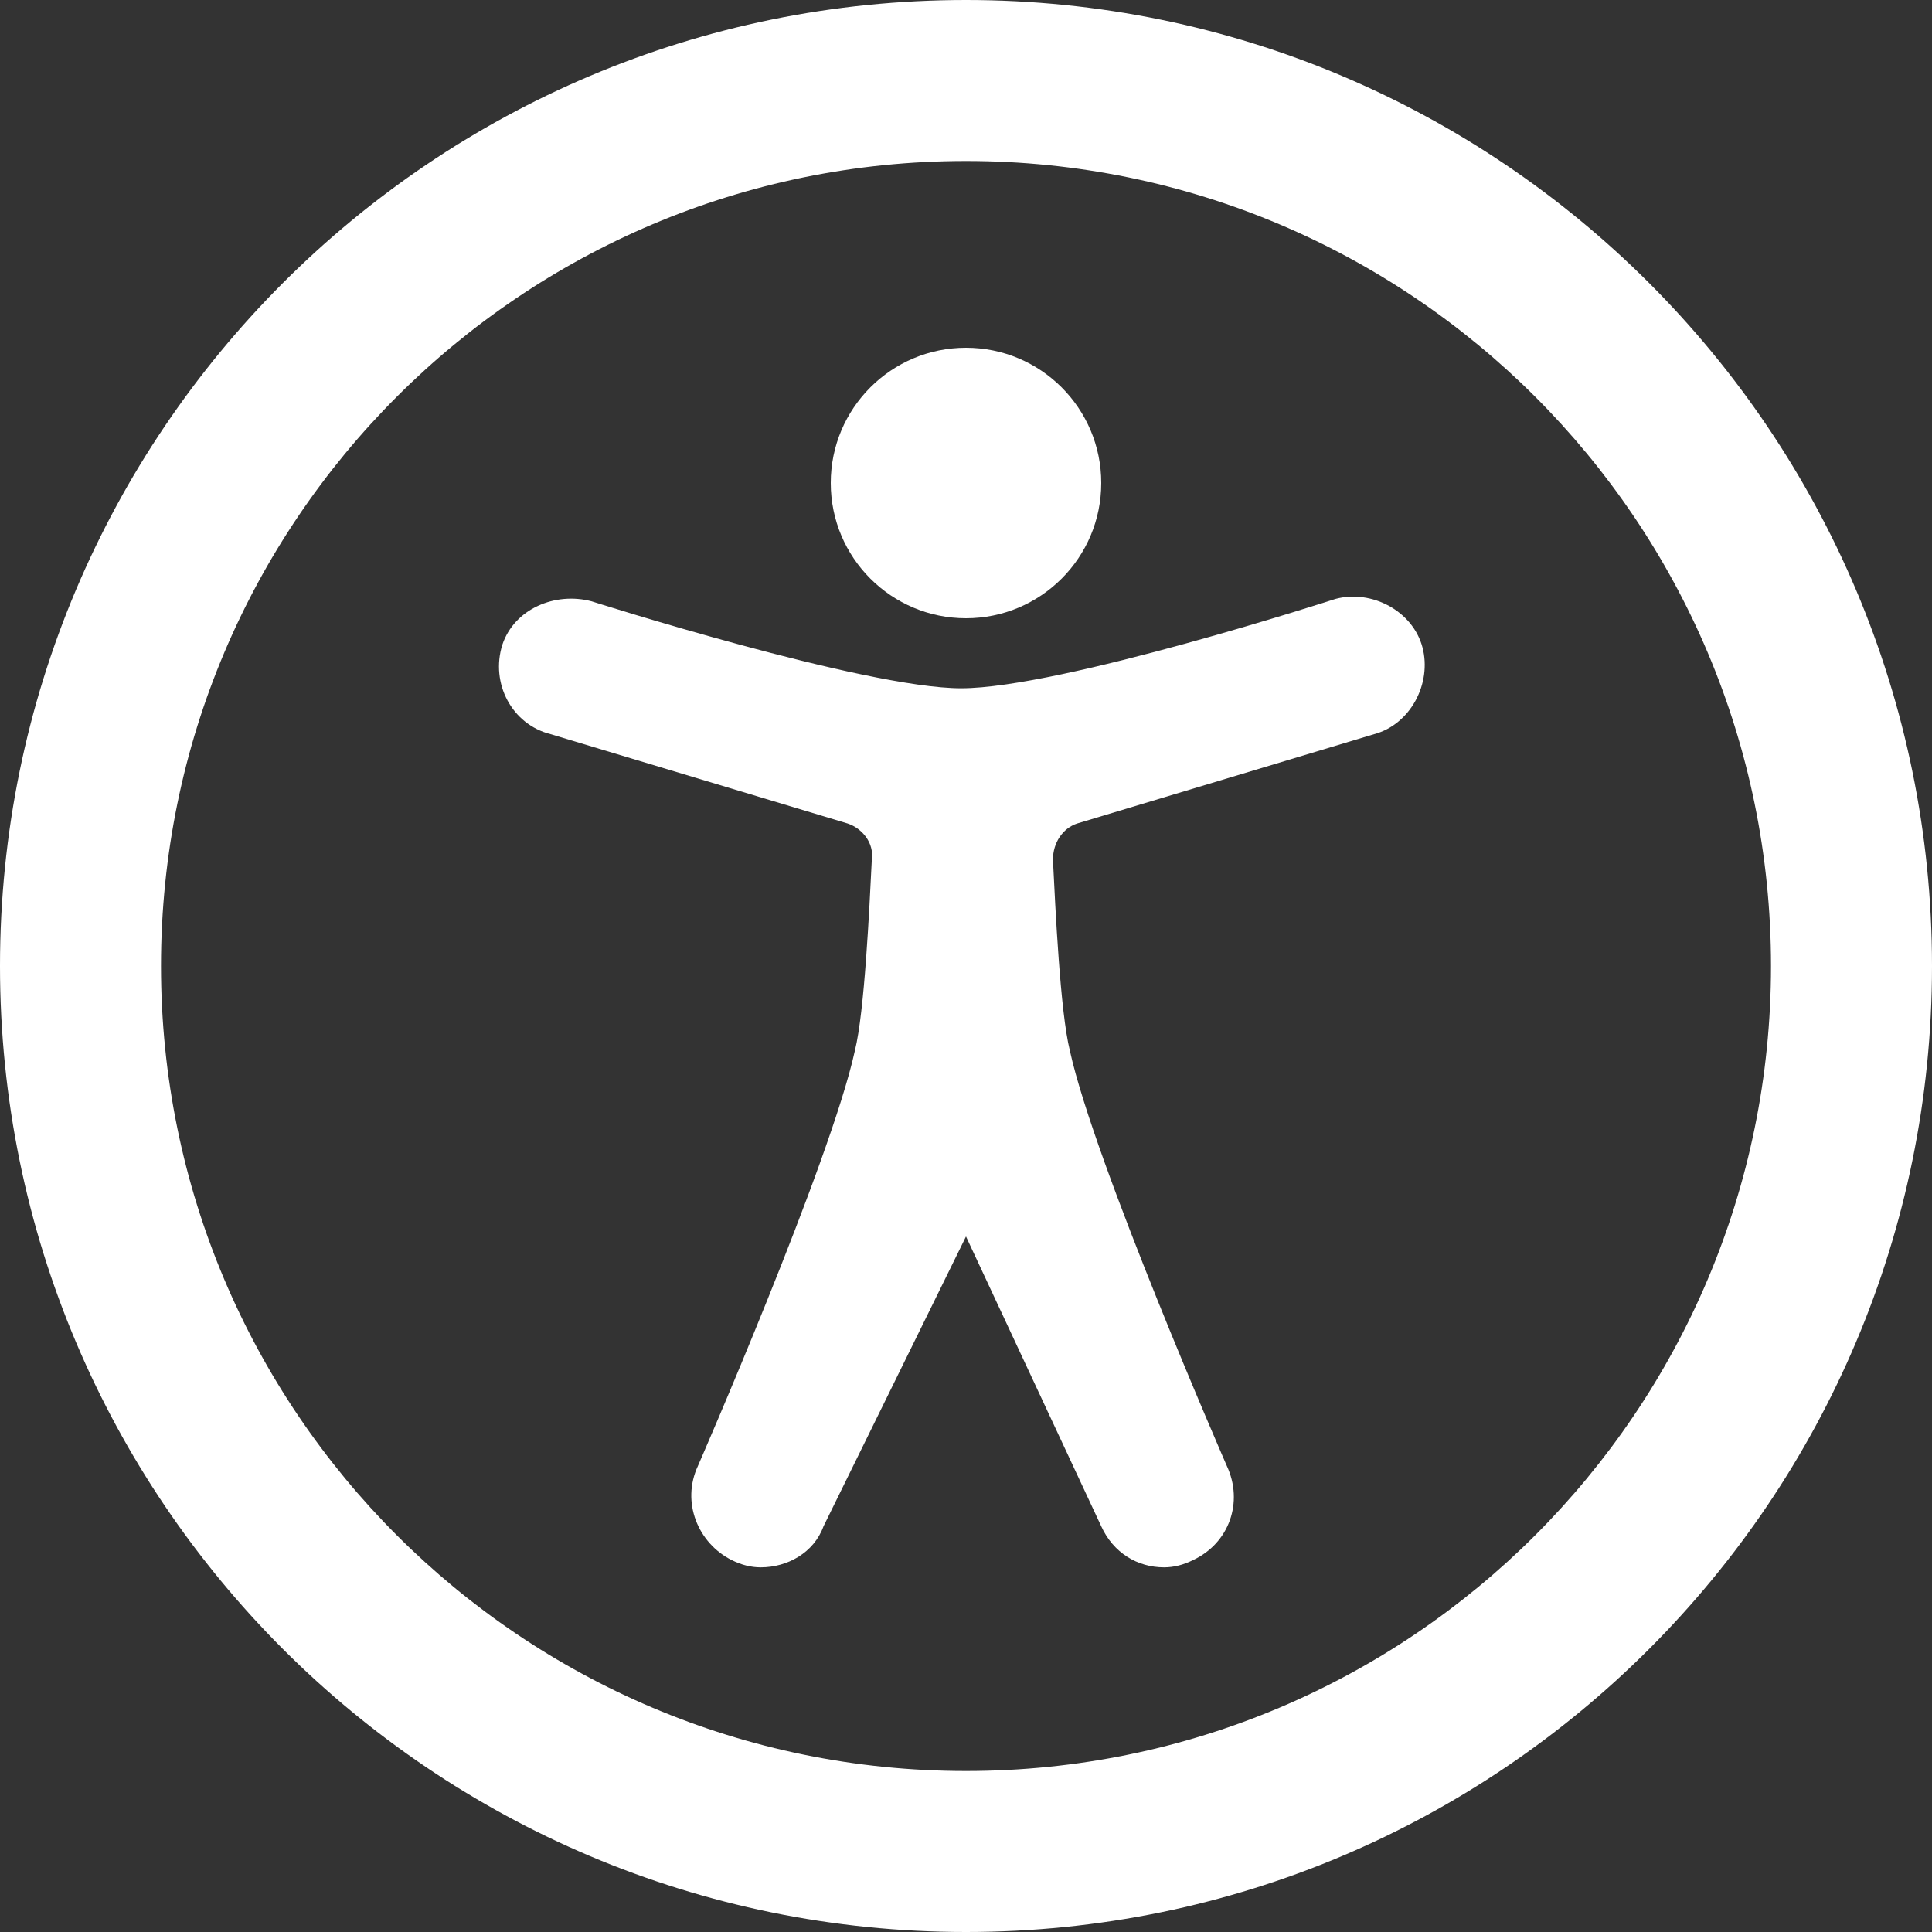 <svg width="24" height="24" viewBox="0 0 24 24" fill="none" xmlns="http://www.w3.org/2000/svg">
<rect x="0" y="0" width="24" height="24" fill="#333333" stroke="none"/>
<g id="Group">
<path id="Vector" d="M13.68 18.96C13.83 19.29 14.13 19.47 14.46 19.47C14.58 19.47 14.7 19.44 14.82 19.38C15.27 19.17 15.45 18.66 15.24 18.21C15.24 18.21 13.59 14.43 13.29 13.05C13.17 12.57 13.11 11.28 13.08 10.68C13.08 10.47 13.2 10.29 13.38 10.23L17.07 9.12C17.52 9 17.79 8.49 17.67 8.04C17.55 7.59 17.04 7.32 16.59 7.44C16.59 7.44 13.17 8.55 11.94 8.55C10.74 8.55 7.35 7.47 7.35 7.47C6.9 7.35 6.39 7.56 6.24 8.01C6.09 8.49 6.36 9 6.84 9.12L10.53 10.23C10.71 10.29 10.86 10.47 10.83 10.68C10.8 11.28 10.74 12.57 10.62 13.05C10.32 14.43 8.67 18.21 8.67 18.21C8.46 18.66 8.67 19.17 9.09 19.38C9.21 19.44 9.33 19.47 9.45 19.47C9.78 19.47 10.11 19.29 10.23 18.96L12 15.36L13.68 18.96Z" fill="white"/>
<path id="Vector_2" d="M12 7.68C12.928 7.68 13.68 6.928 13.68 6C13.68 5.072 12.928 4.32 12 4.32C11.072 4.32 10.32 5.072 10.32 6C10.32 6.928 11.072 7.68 12 7.68Z" fill="white"/>
<path id="Ellipse 1 (Stroke)" fill-rule="evenodd" clip-rule="evenodd" d="M12 2C6.477 2 2 6.477 2 12C2 17.523 6.477 22 12 22C17.523 22 22 17.523 22 12C22 6.477 17.523 2 12 2ZM-3.05176e-05 12C-3.05176e-05 5.373 5.373 0 12 0C18.627 0 24 5.373 24 12C24 18.627 18.627 24 12 24C5.373 24 -3.05176e-05 18.627 -3.05176e-05 12Z" fill="white"/>
</g>
</svg>
